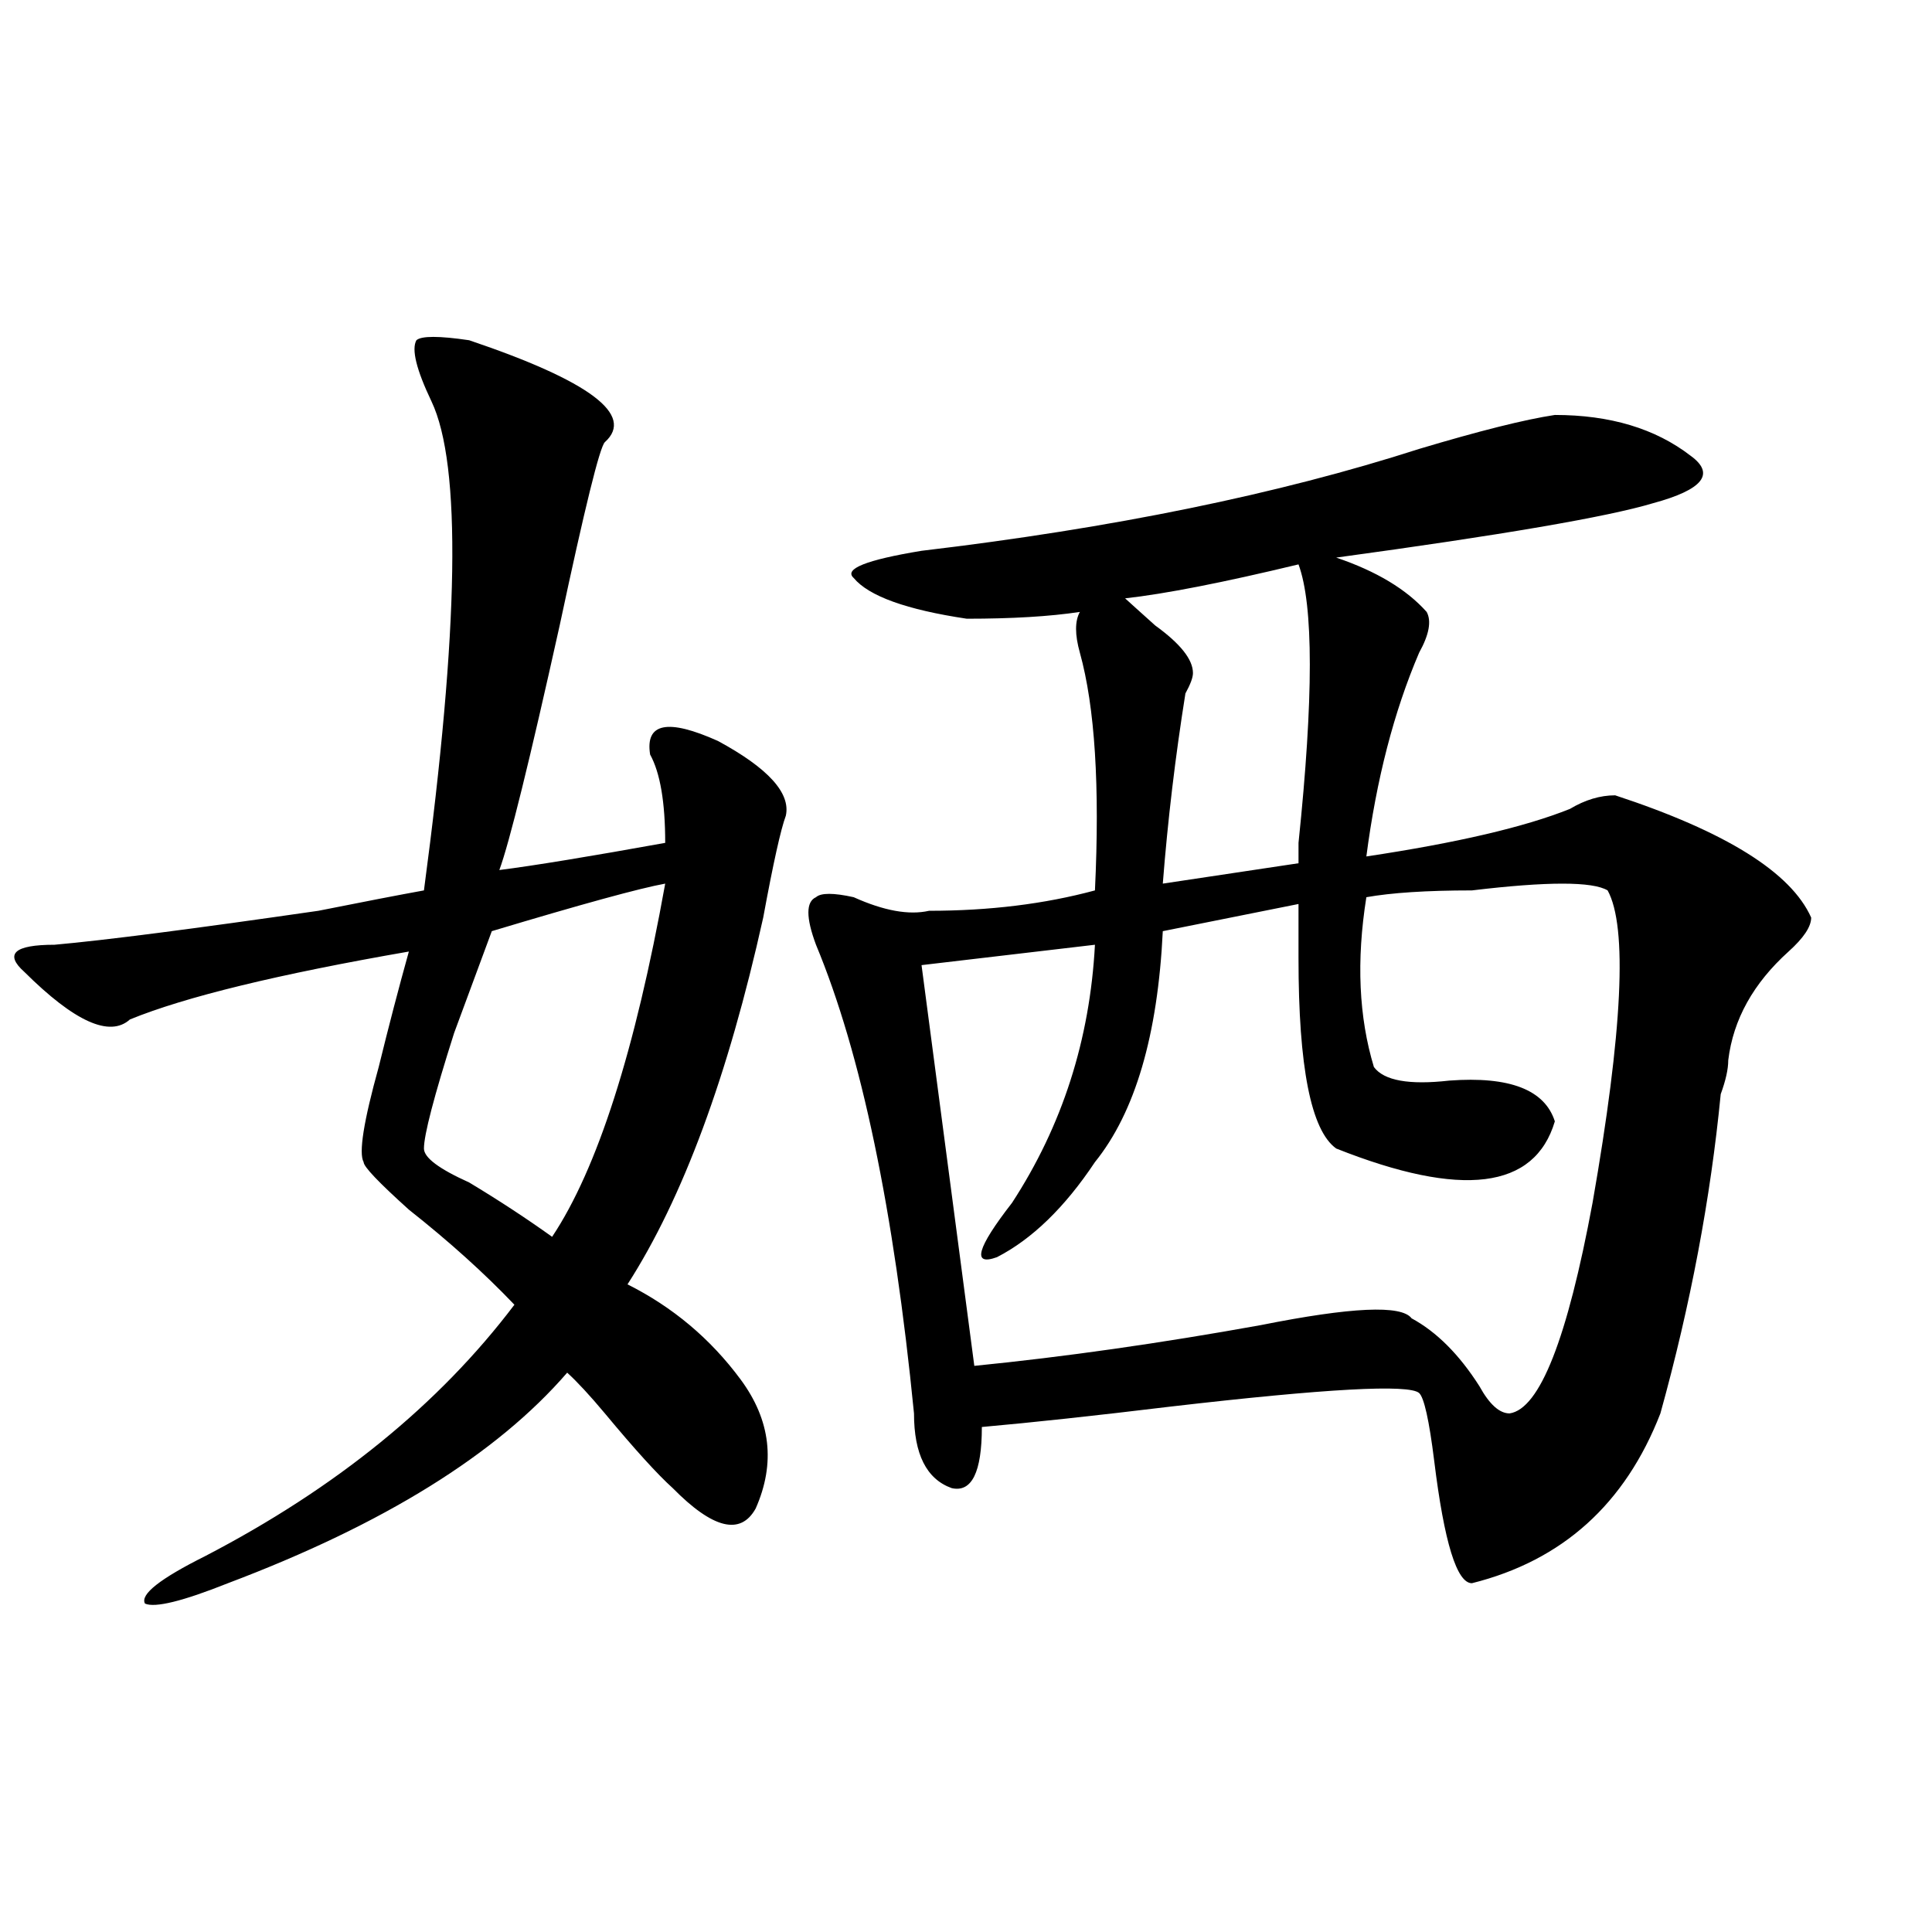 <?xml version="1.0" encoding="utf-8"?>
<!-- Generator: Adobe Illustrator 16.0.0, SVG Export Plug-In . SVG Version: 6.00 Build 0)  -->
<!DOCTYPE svg PUBLIC "-//W3C//DTD SVG 1.1//EN" "http://www.w3.org/Graphics/SVG/1.1/DTD/svg11.dtd">
<svg version="1.1" id="图层_1" xmlns="http://www.w3.org/2000/svg" xmlns:xlink="http://www.w3.org/1999/xlink" x="0px" y="0px"
	 width="1000px" height="1000px" viewBox="0 0 1000 1000" enable-background="new 0 0 1000 1000" xml:space="preserve">
<path d="M242.848,176.109c62.438,21.094,85.852,38.672,70.242,52.734c-2.622,2.362-10.427,34.003-23.414,94.922
	c-15.609,70.313-26.036,112.5-31.219,126.563c18.171-2.308,46.828-7.031,85.852-14.063c0-21.094-2.622-36.31-7.805-45.703
	c-2.622-16.37,9.085-18.731,35.121-7.031c25.976,14.063,37.683,26.972,35.121,38.672c-2.622,7.031-6.524,24.609-11.707,52.734
	c-18.231,82.067-41.646,145.349-70.242,189.844c23.414,11.755,42.926,28.125,58.535,49.219s18.171,43.396,7.805,66.797
	c-7.805,14.063-22.134,10.547-42.926-10.547c-7.805-7.031-19.512-19.886-35.121-38.672c-7.805-9.339-14.329-16.37-19.512-21.094
	c-36.462,42.188-94.997,78.552-175.605,108.984c-23.414,9.338-37.743,12.854-42.926,10.547c-2.622-4.725,7.805-12.909,31.219-24.609
	c67.62-35.156,120.973-78.497,159.996-130.078c-15.609-16.37-33.841-32.794-54.633-49.219
	c-15.609-14.063-23.414-22.247-23.414-24.609c-2.622-4.669,0-21.094,7.805-49.219c5.183-21.094,10.366-40.979,15.609-59.766
	c-67.681,11.755-115.79,23.456-144.387,35.156c-10.427,9.394-28.657,1.208-54.633-24.609c-5.243-4.669-6.524-8.185-3.902-10.547
	c2.562-2.308,9.085-3.516,19.512-3.516c25.976-2.308,71.522-8.185,136.582-17.578c23.414-4.669,41.585-8.185,54.633-10.547
	c18.171-135.901,19.512-220.276,3.902-253.125c-7.805-16.37-10.427-26.917-7.805-31.641
	C218.093,173.802,227.238,173.802,242.848,176.109z M344.309,457.359c-13.048,2.362-42.926,10.547-89.754,24.609
	c-5.243,14.063-11.707,31.641-19.512,52.734c-10.427,32.849-15.609,52.734-15.609,59.766c0,4.724,7.805,10.547,23.414,17.578
	c15.609,9.394,29.878,18.786,42.926,28.125C309.188,605.016,328.699,544.097,344.309,457.359z M804.785,214.781
	c28.597,0,52.011,7.031,70.242,21.094c12.987,9.394,6.464,17.578-19.512,24.609c-23.414,7.031-78.047,16.425-163.898,28.125
	c20.792,7.031,36.401,16.425,46.828,28.125c2.562,4.724,1.28,11.755-3.902,21.094c-13.048,30.487-22.134,65.644-27.316,105.469
	c46.828-7.031,81.949-15.216,105.363-24.609c7.805-4.669,15.609-7.031,23.414-7.031c57.194,18.786,91.034,39.88,101.461,63.281
	c0,4.724-3.902,10.547-11.707,17.578c-18.231,16.425-28.657,35.156-31.219,56.25c0,4.724-1.341,10.547-3.902,17.578
	c-5.243,53.942-15.609,108.984-31.219,165.234c-18.231,46.911-50.73,76.19-97.559,87.891c-7.805,0-14.329-21.094-19.512-63.281
	c-2.622-21.094-5.243-32.794-7.805-35.156c-5.243-4.669-48.169-2.308-128.777,7.031c-39.023,4.724-71.583,8.239-97.559,10.547
	c0,23.456-5.243,34.003-15.609,31.641c-13.048-4.669-19.512-17.578-19.512-38.672C462.659,626.109,445.77,545.25,422.355,489
	c-5.243-14.063-5.243-22.247,0-24.609c2.562-2.308,9.085-2.308,19.512,0c15.609,7.031,28.597,9.394,39.023,7.031
	c31.219,0,59.815-3.516,85.852-10.547c2.562-53.888,0-94.922-7.805-123.047c-2.622-9.339-2.622-16.37,0-21.094
	c-15.609,2.362-35.121,3.516-58.535,3.516c-31.219-4.669-50.73-11.7-58.535-21.094c-5.243-4.669,6.464-9.339,35.121-14.063
	c98.839-11.7,184.69-29.278,257.555-52.734C765.762,223.021,789.176,217.144,804.785,214.781z M832.102,460.875
	c-7.805-4.669-31.219-4.669-70.242,0c-23.414,0-41.646,1.208-54.633,3.516c-5.243,32.849-3.902,62.128,3.902,87.891
	c5.183,7.031,18.171,9.394,39.023,7.031c31.219-2.308,49.39,4.724,54.633,21.094c-10.427,35.156-48.169,39.88-113.168,14.063
	c-13.048-9.339-19.512-42.188-19.512-98.438c0-11.7,0-21.094,0-28.125l-70.242,14.063c-2.622,53.942-14.329,93.769-35.121,119.531
	c-15.609,23.456-32.56,39.88-50.73,49.219c-13.048,4.724-10.427-4.669,7.805-28.125c25.976-39.825,40.304-84.375,42.926-133.594
	l-89.754,10.547l27.316,207.422c46.828-4.669,96.218-11.7,148.289-21.094c46.828-9.339,72.804-10.547,78.047-3.516
	c12.987,7.031,24.694,18.786,35.121,35.156c5.183,9.394,10.366,14.063,15.609,14.063c15.609-2.308,29.878-38.672,42.926-108.984
	C839.906,533.55,842.468,479.661,832.102,460.875z M672.105,292.125c-39.023,9.394-68.962,15.271-89.754,17.578
	c2.562,2.362,7.805,7.031,15.609,14.063c12.987,9.394,19.512,17.578,19.512,24.609c0,2.362-1.341,5.878-3.902,10.547
	c-5.243,32.849-9.146,65.644-11.707,98.438l70.242-10.547c0-2.308,0-5.823,0-10.547C679.91,361.284,679.91,313.219,672.105,292.125z
	"/>
</svg>
